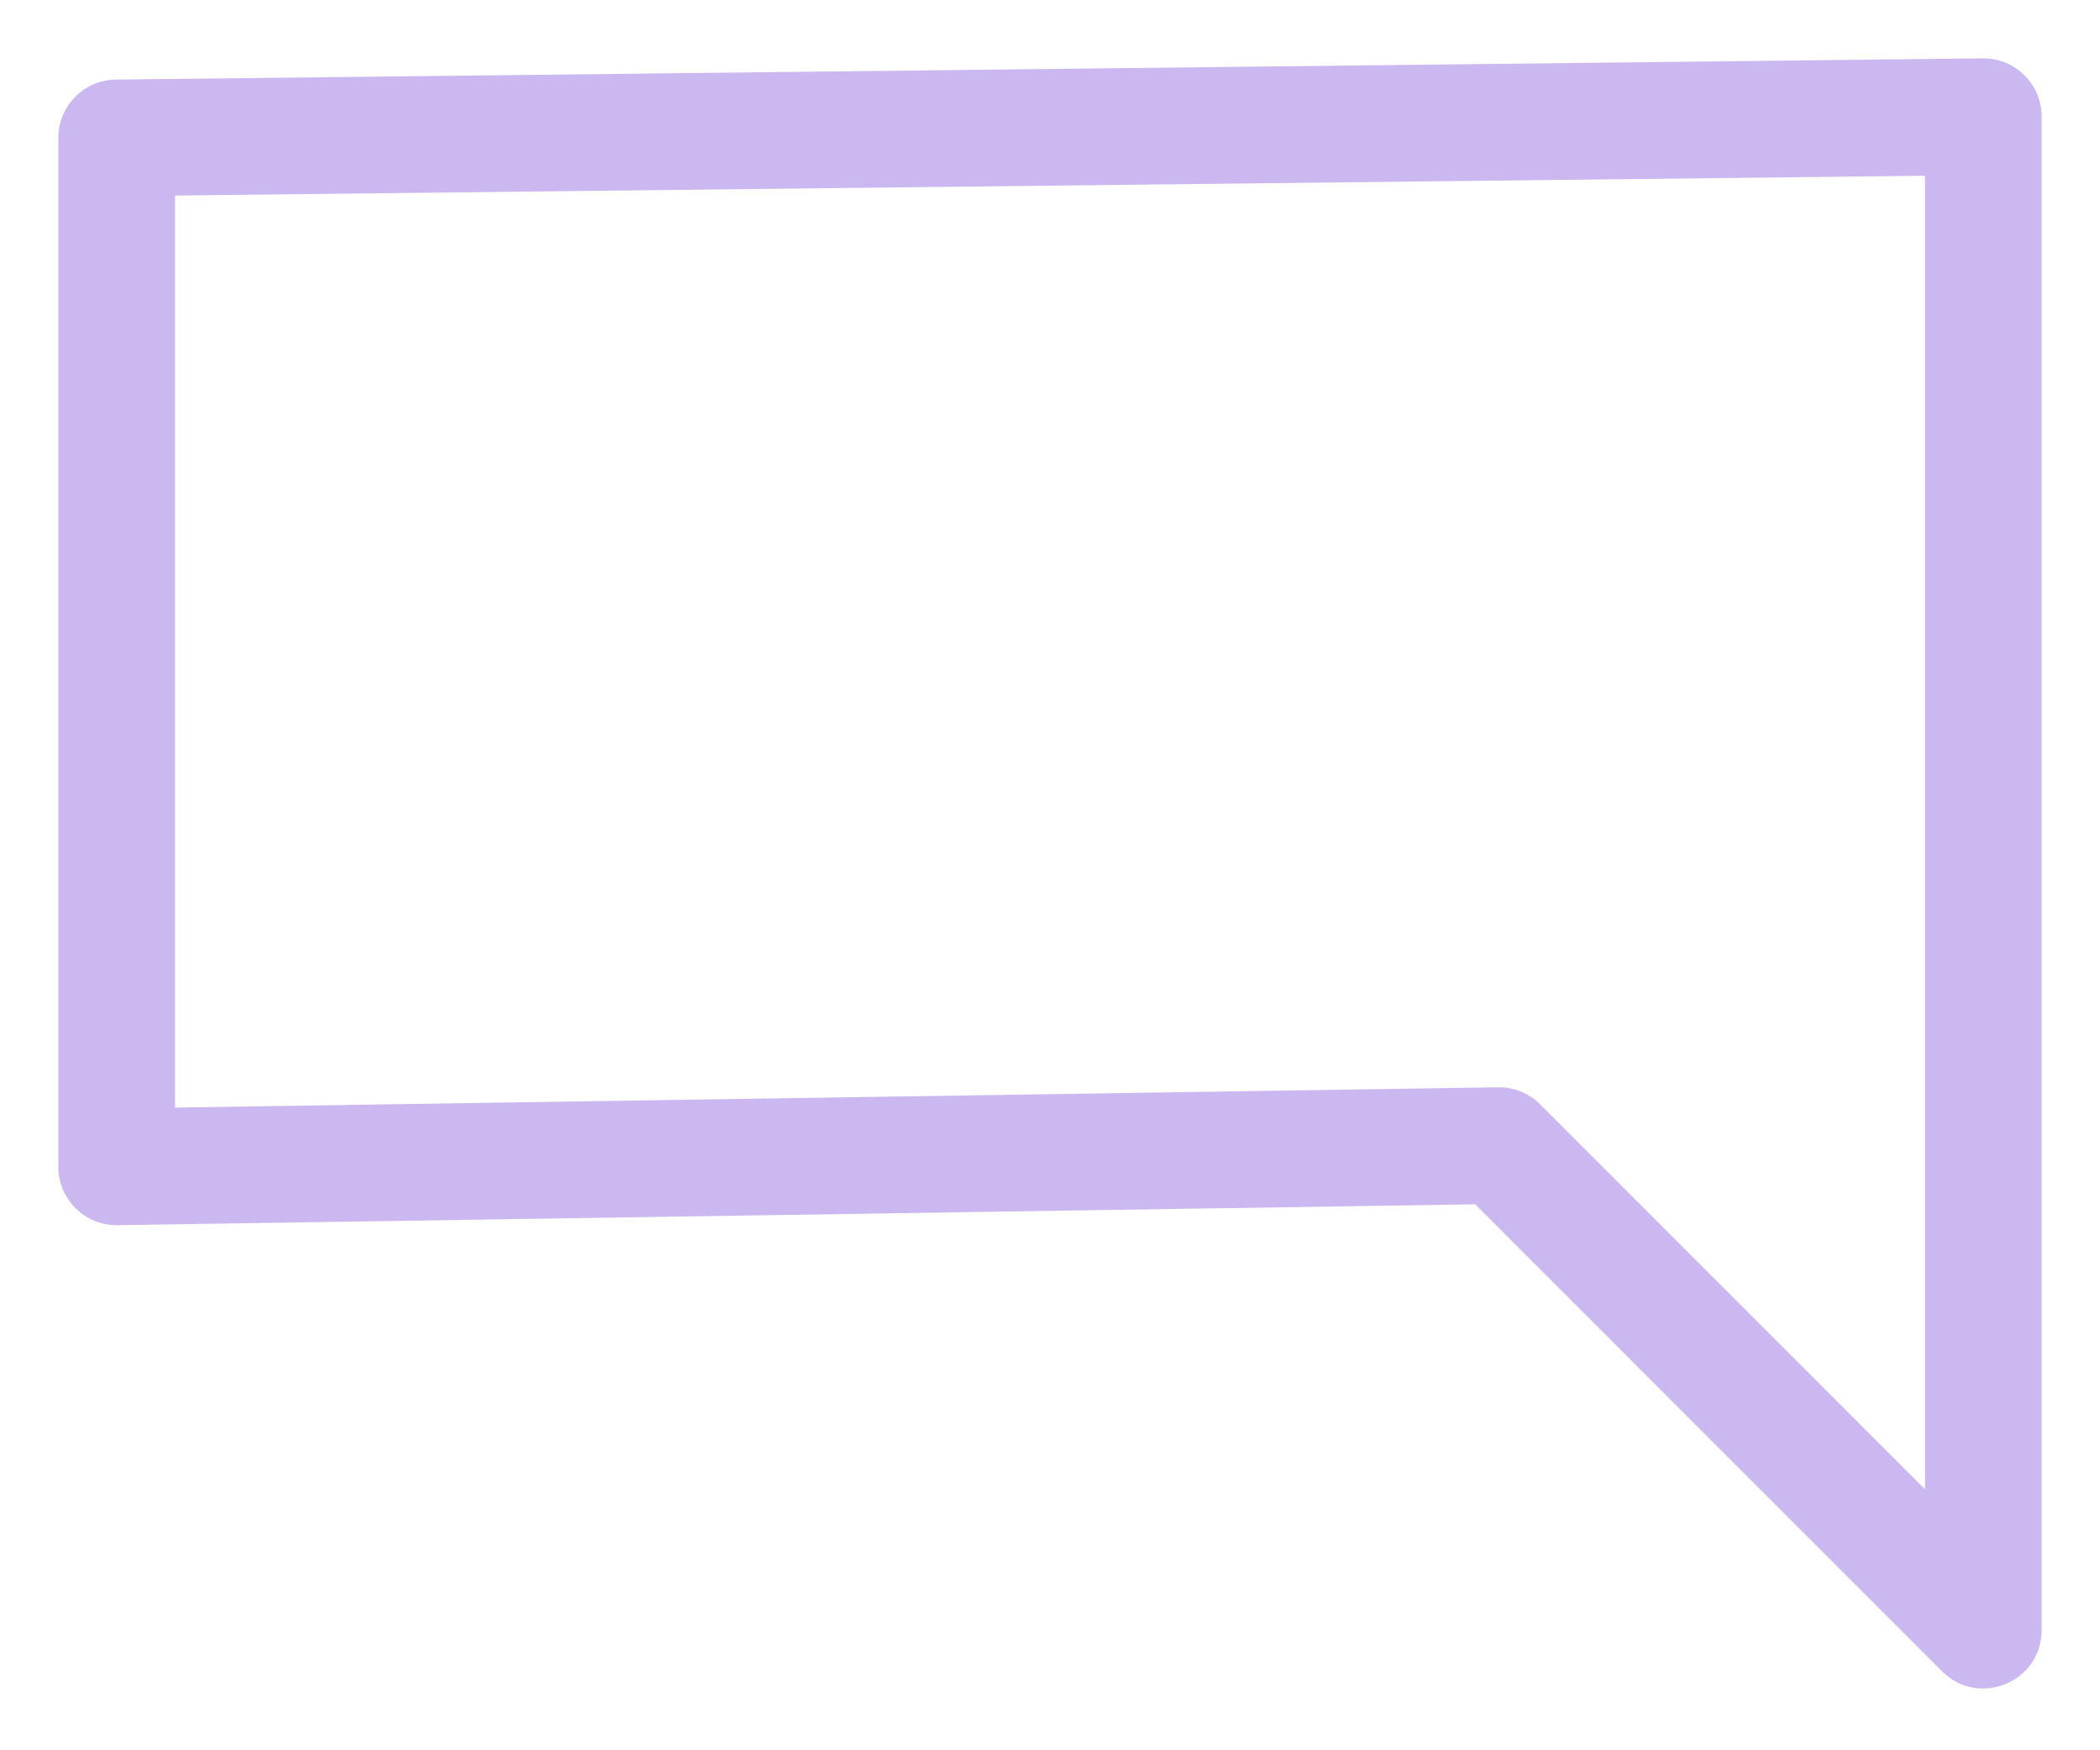 <?xml version="1.0" encoding="UTF-8"?>
<svg width="18px" height="15px" viewBox="0 0 18 15" version="1.1" xmlns="http://www.w3.org/2000/svg" xmlns:xlink="http://www.w3.org/1999/xlink">
    <!-- Generator: sketchtool 58 (101010) - https://sketch.com -->
    <title>0DCF6941-9CED-4320-A34E-A8D5BD727975</title>
    <desc>Created with sketchtool.</desc>
    <g id="home" stroke="none" stroke-width="1" fill="none" fill-rule="evenodd">
        <g id="L54-Homepage" transform="translate(-180, -6341)" fill="#CBB8F0" fill-rule="nonzero">
            <g id="resource-library" transform="translate(-491, 5066.545)">
                <g id="Group-5" transform="translate(611, 1215.455)">
                    <path d="M76.646,73.323 C76.961,73.638 77.5,73.415 77.5,72.97 L77.5,60 C77.5,59.722 77.273,59.497 76.994,59.5 L60.994,59.682 C60.72,59.685 60.5,59.908 60.5,60.182 L60.5,69 C60.5,69.279 60.729,69.504 61.008,69.5 L72.645,69.321 L76.646,73.323 Z M76.5,60.506 L76.5,71.763 L73.202,68.465 C73.106,68.369 72.976,68.316 72.841,68.318 L61.5,68.492 L61.5,60.676 L76.5,60.506 Z" id="blog"></path>
                </g>
            </g>
        </g>
    </g>
</svg>